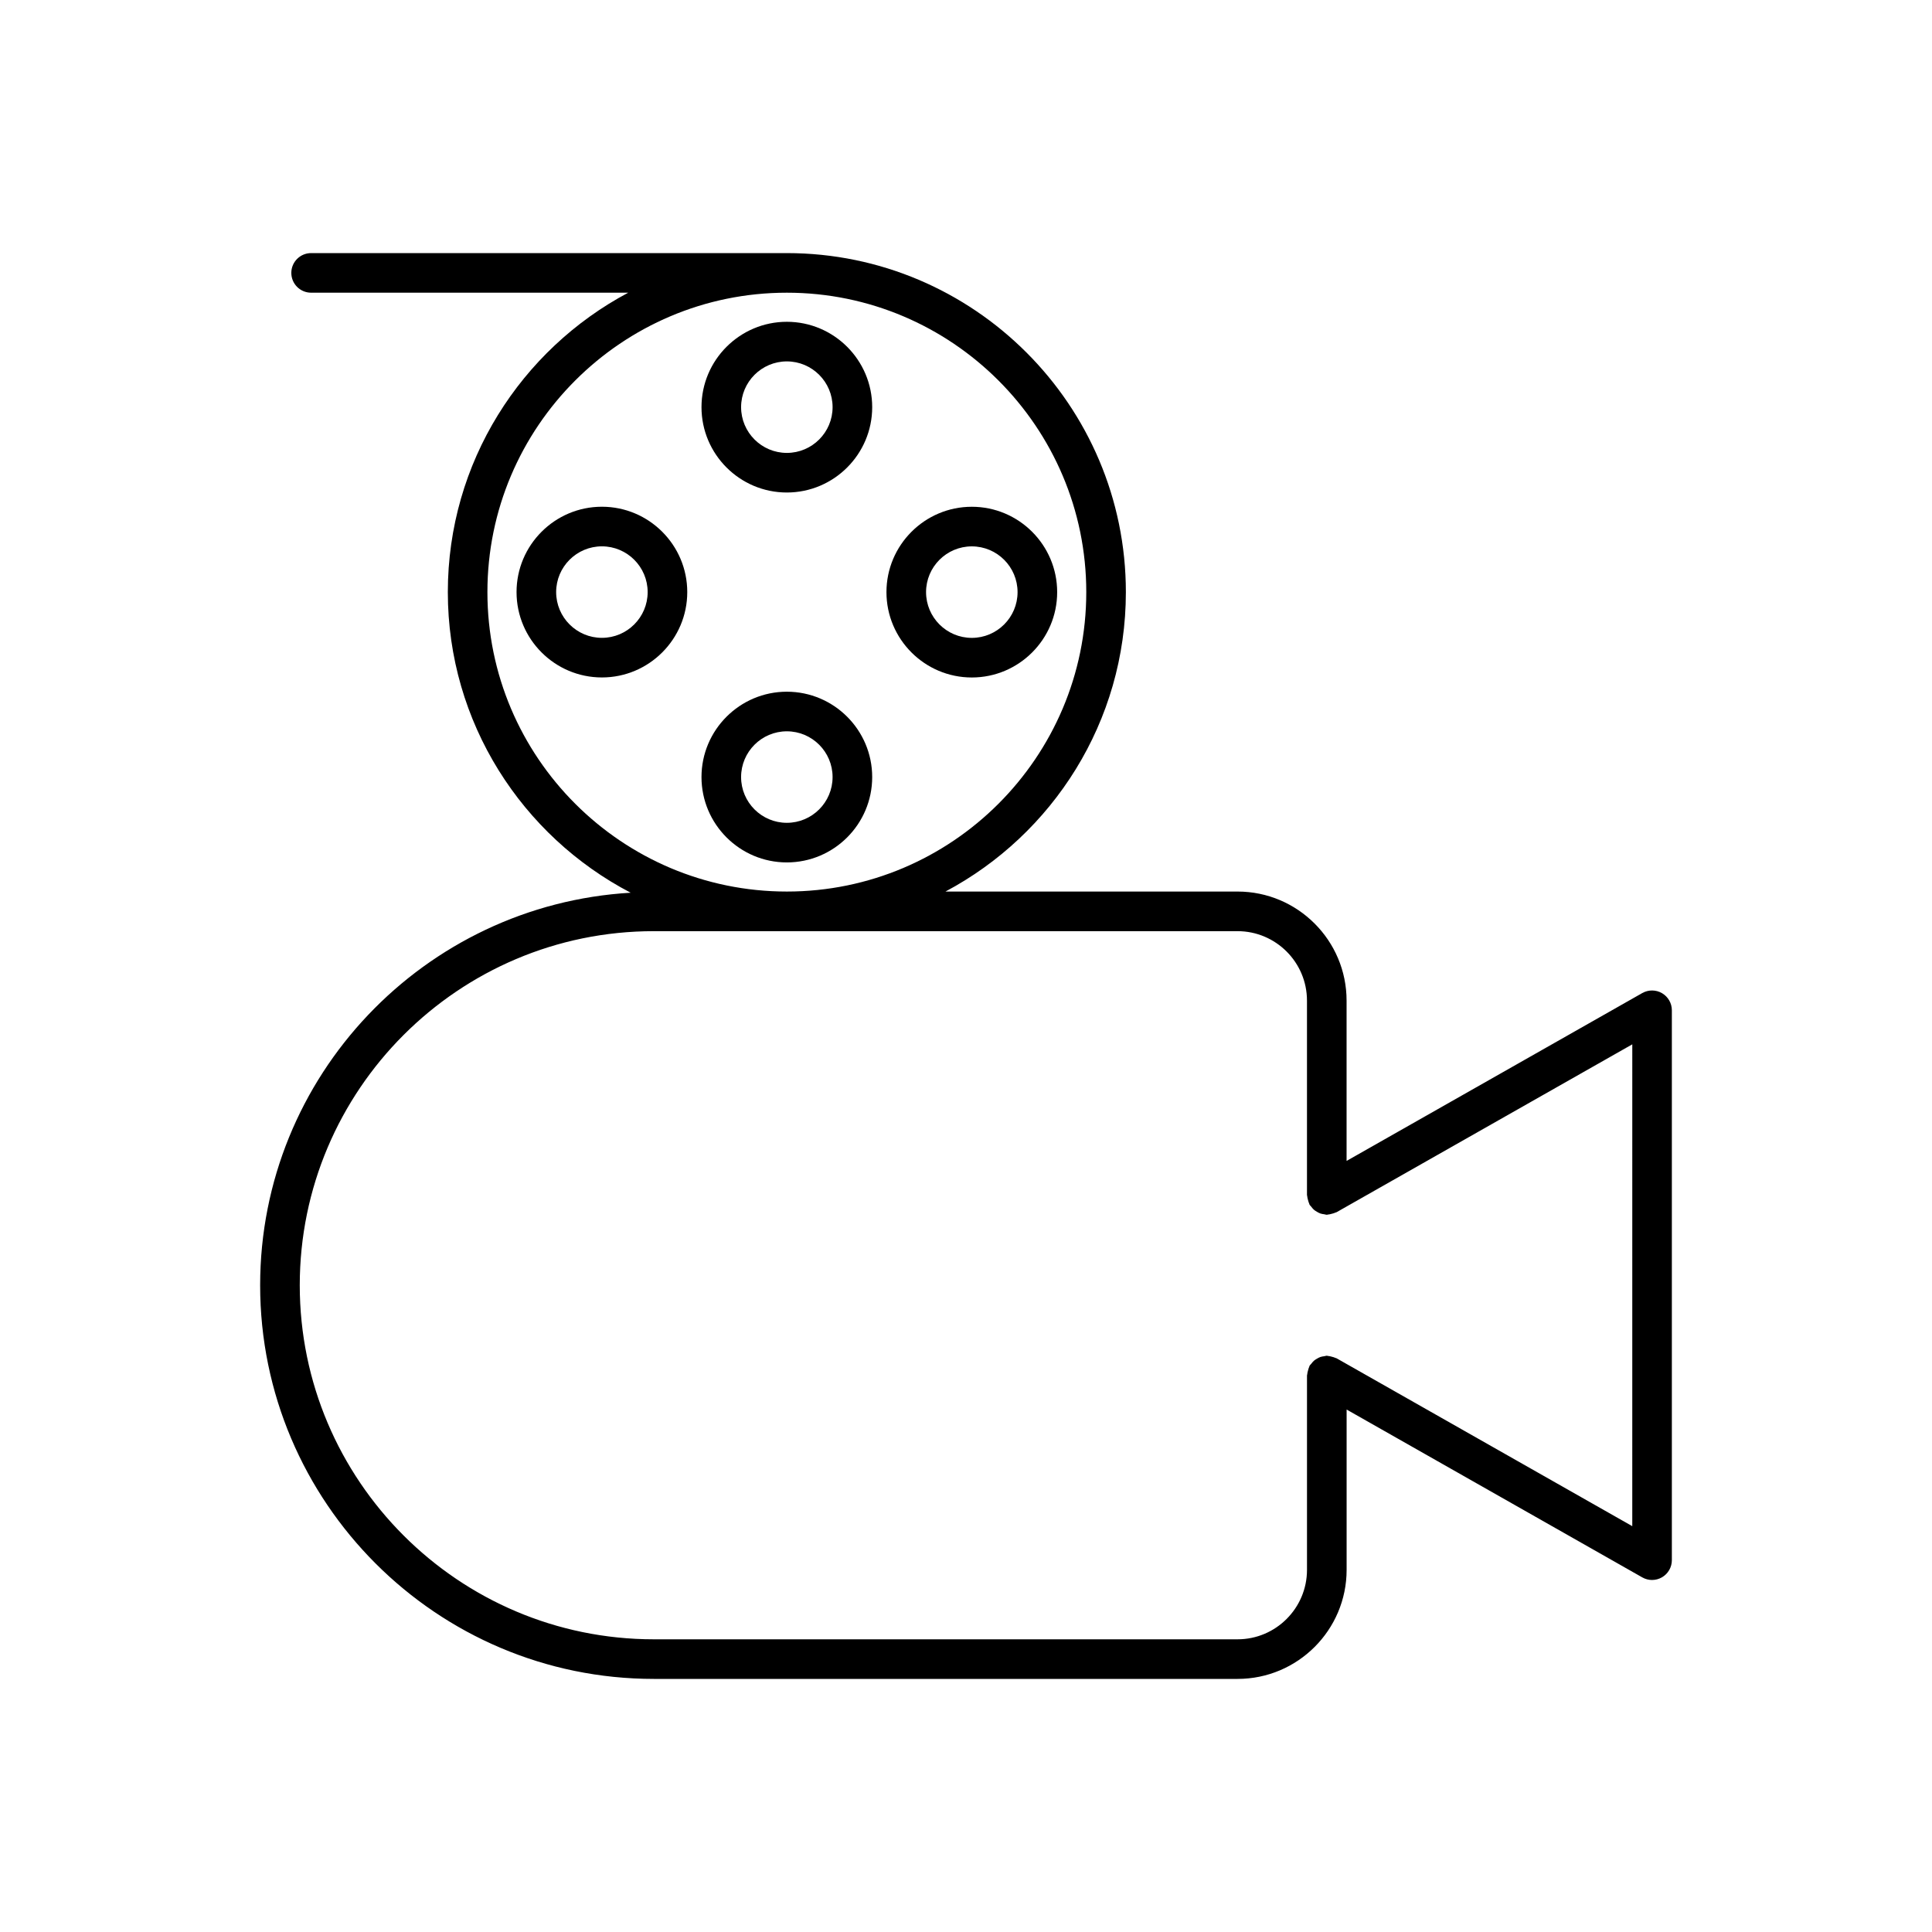 <?xml version="1.0" encoding="UTF-8"?>
<!-- Uploaded to: SVG Repo, www.svgrepo.com, Generator: SVG Repo Mixer Tools -->
<svg fill="#000000" width="800px" height="800px" version="1.1" viewBox="144 144 512 512" xmlns="http://www.w3.org/2000/svg">
 <g>
  <path d="m375.14 349.93c0-12.473-10.148-22.621-22.621-22.621-12.469 0-22.617 10.148-22.617 22.621 0 12.473 10.148 22.621 22.617 22.621 12.477 0 22.621-10.148 22.621-22.621zm-34.742 0c0-6.688 5.438-12.125 12.121-12.125 6.688 0 12.125 5.441 12.125 12.125 0 6.688-5.438 12.125-12.125 12.125-6.684 0-12.121-5.438-12.121-12.125z"/>
  <path d="m352.52 274.52c12.473 0 22.621-10.148 22.621-22.621s-10.148-22.621-22.621-22.621c-12.469 0-22.617 10.148-22.617 22.621s10.148 22.621 22.617 22.621zm0-34.746c6.688 0 12.125 5.441 12.125 12.125 0 6.688-5.438 12.125-12.125 12.125-6.684 0-12.121-5.438-12.121-12.125 0-6.684 5.438-12.125 12.121-12.125z"/>
  <path d="m401.54 323.54c12.473 0 22.621-10.148 22.621-22.621 0-12.473-10.148-22.621-22.621-22.621s-22.621 10.148-22.621 22.621c0 12.473 10.148 22.621 22.621 22.621zm0-34.746c6.688 0 12.125 5.441 12.125 12.125 0 6.688-5.438 12.125-12.125 12.125s-12.125-5.438-12.125-12.125c0-6.684 5.438-12.125 12.125-12.125z"/>
  <path d="m303.51 278.29c-12.473 0-22.621 10.148-22.621 22.621 0 12.473 10.148 22.621 22.621 22.621 12.473 0 22.621-10.148 22.621-22.621 0-12.473-10.148-22.621-22.621-22.621zm0 34.746c-6.688 0-12.125-5.438-12.125-12.125s5.438-12.125 12.125-12.125 12.125 5.441 12.125 12.125c0 6.688-5.438 12.125-12.125 12.125z"/>
  <path d="m581.81 562.71c0.914 0 1.824-0.238 2.641-0.711 1.613-0.941 2.609-2.668 2.609-4.535v-145.73c0-1.867-0.996-3.594-2.609-4.535-1.609-0.934-3.602-0.949-5.234-0.027l-78.359 44.484v-42.484c0-15.938-12.965-28.902-28.898-28.902h-77.402c28.406-15.109 47.809-44.992 47.809-79.352 0-49.539-40.305-89.844-89.848-89.844h-126.07c-2.902 0-5.246 2.352-5.246 5.246 0 2.898 2.348 5.246 5.246 5.246h84.039c-28.406 15.109-47.809 44.992-47.809 79.352 0 34.609 19.703 64.66 48.453 79.66-54.668 3.203-98.191 48.562-98.191 104.02-0.004 57.531 46.801 104.33 104.33 104.33h154.7c15.934 0 28.898-12.965 28.898-28.902v-42.484l78.363 44.488c0.801 0.453 1.699 0.684 2.59 0.684zm-308.64-261.79c0-43.758 35.602-79.352 79.352-79.352 43.754 0 79.352 35.598 79.352 79.352 0 43.754-35.598 79.348-79.352 79.348-43.75 0-79.352-35.594-79.352-79.348zm303.4 247.53-78.363-44.488c-0.09-0.051-0.191-0.047-0.285-0.094-0.316-0.156-0.652-0.234-1-0.328-0.34-0.09-0.668-0.184-1.012-0.203-0.102-0.008-0.191-0.059-0.293-0.059-0.234 0-0.438 0.105-0.664 0.133-0.359 0.047-0.703 0.094-1.043 0.211-0.324 0.113-0.605 0.273-0.898 0.445-0.285 0.168-0.559 0.328-0.812 0.547-0.273 0.242-0.484 0.52-0.707 0.809-0.137 0.18-0.324 0.305-0.441 0.508-0.051 0.094-0.047 0.195-0.094 0.289-0.152 0.309-0.23 0.637-0.32 0.977-0.094 0.352-0.191 0.684-0.211 1.039-0.004 0.102-0.059 0.184-0.059 0.289v51.5c0 10.156-8.258 18.41-18.406 18.41h-154.69c-51.742 0-93.832-42.094-93.832-93.832 0-51.738 42.09-93.832 93.832-93.832h154.69c10.148 0 18.402 8.258 18.402 18.406v51.5c0 0.102 0.051 0.188 0.059 0.289 0.02 0.355 0.117 0.691 0.211 1.039 0.09 0.336 0.168 0.668 0.32 0.977 0.047 0.094 0.043 0.195 0.094 0.289 0.117 0.203 0.305 0.324 0.441 0.508 0.219 0.293 0.434 0.57 0.707 0.812 0.254 0.219 0.523 0.379 0.812 0.547 0.293 0.172 0.574 0.336 0.902 0.449 0.34 0.117 0.684 0.164 1.043 0.211 0.227 0.031 0.43 0.133 0.664 0.133 0.105 0 0.191-0.055 0.297-0.059 0.344-0.02 0.672-0.117 1.012-0.203 0.348-0.09 0.688-0.172 1-0.328 0.094-0.047 0.195-0.043 0.285-0.094l78.363-44.484z"/>
 </g>
</svg>